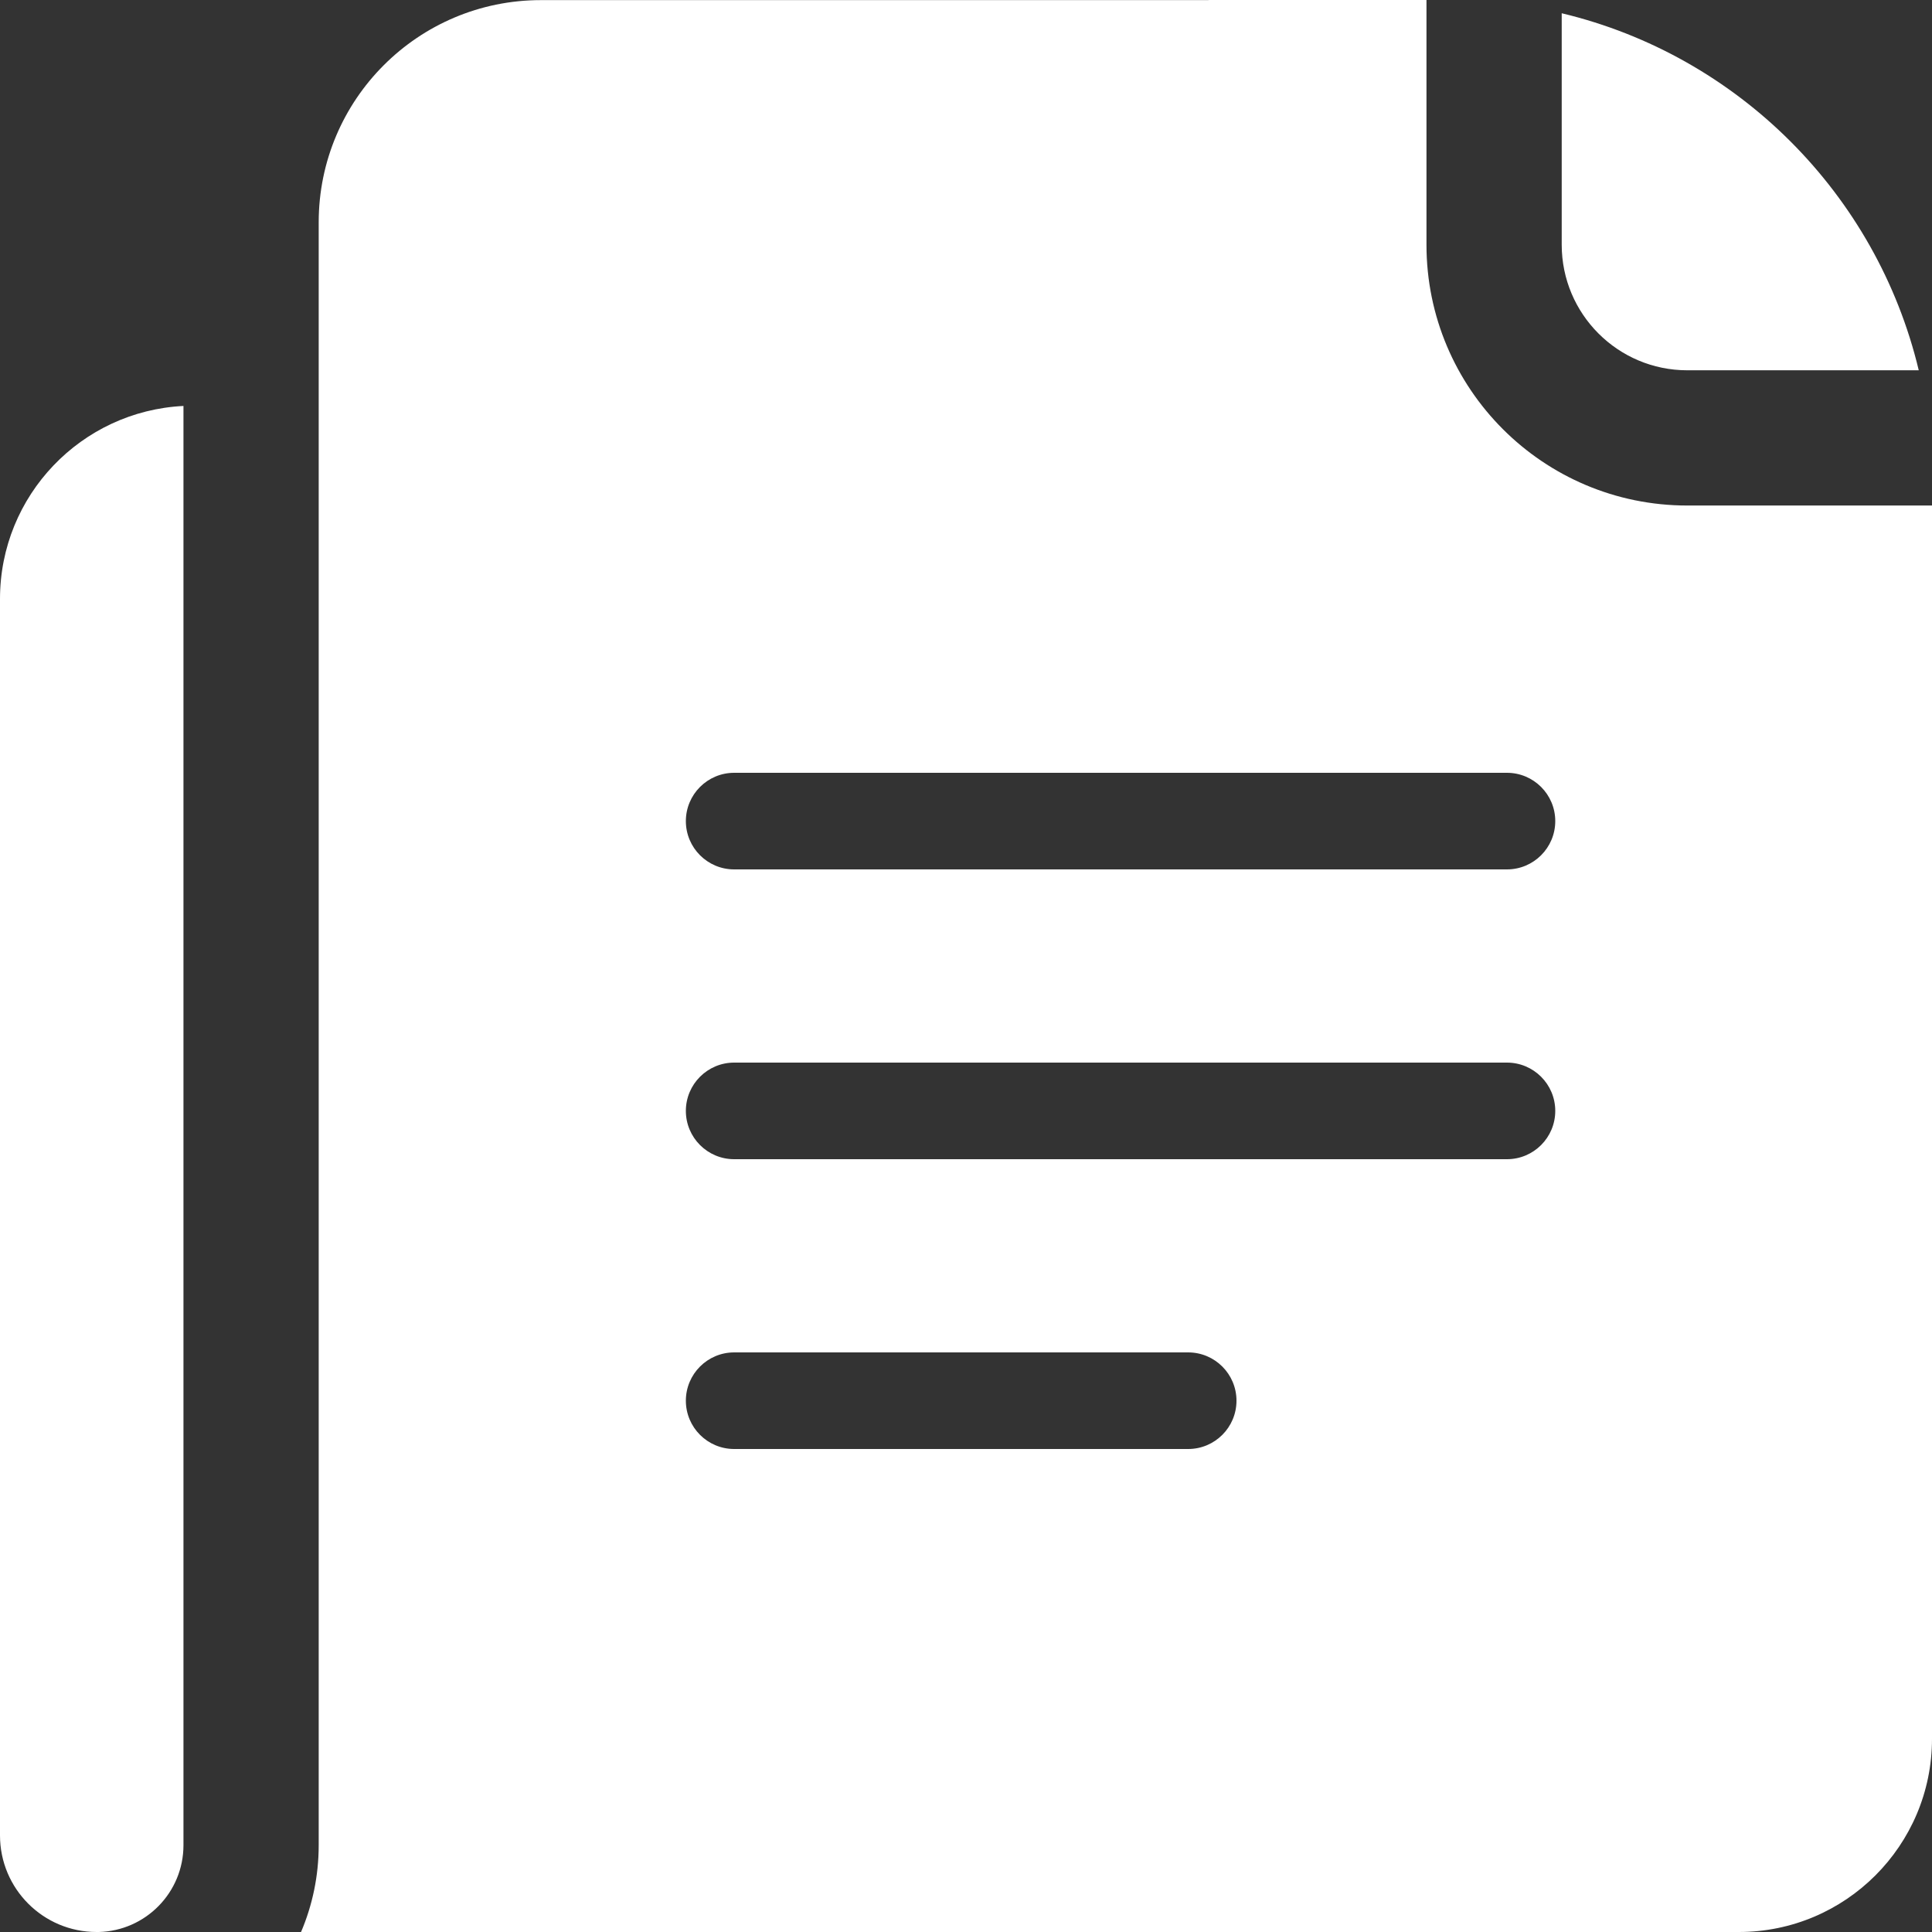 <svg width="50" height="50" viewBox="0 0 50 50" fill="none" xmlns="http://www.w3.org/2000/svg">
<rect x="0" y="0" width="50" height="50" fill="#333333" stroke="none"/>
<path d="M4.748 47.753C4.748 48.976 3.771 49.969 2.556 50H2.5C1.119 50 1.40936e-08 48.881 0 47.5V15.5C0 12.823 2.104 10.637 4.748 10.506V47.753ZM36.917 0V6.333C36.917 10.061 39.939 13.083 43.667 13.083H50V45C50 47.761 47.761 50 45 50H7.791C8.085 49.31 8.248 48.55 8.248 47.753V5.753C8.248 2.577 10.822 0.003 13.998 0.003H31.25C31.268 0.003 31.286 0.001 31.304 0H36.917ZM19 35C18.31 35 17.75 35.56 17.75 36.25C17.75 36.94 18.31 37.5 19 37.5H30.75C31.44 37.5 32 36.94 32 36.25C32 35.56 31.44 35 30.75 35H19ZM19 27.5C18.31 27.5 17.75 28.06 17.75 28.75C17.75 29.44 18.31 30 19 30H39C39.69 30 40.25 29.44 40.25 28.75C40.25 28.06 39.69 27.5 39 27.5H19ZM19 20C18.31 20 17.75 20.56 17.75 21.25C17.75 21.94 18.31 22.5 19 22.5H39C39.69 22.5 40.25 21.94 40.25 21.25C40.25 20.56 39.69 20 39 20H19ZM40.417 0.343C44.978 1.433 48.567 5.022 49.657 9.583H43.667C41.872 9.583 40.417 8.128 40.417 6.333V0.343Z" fill="white"/>
</svg>
